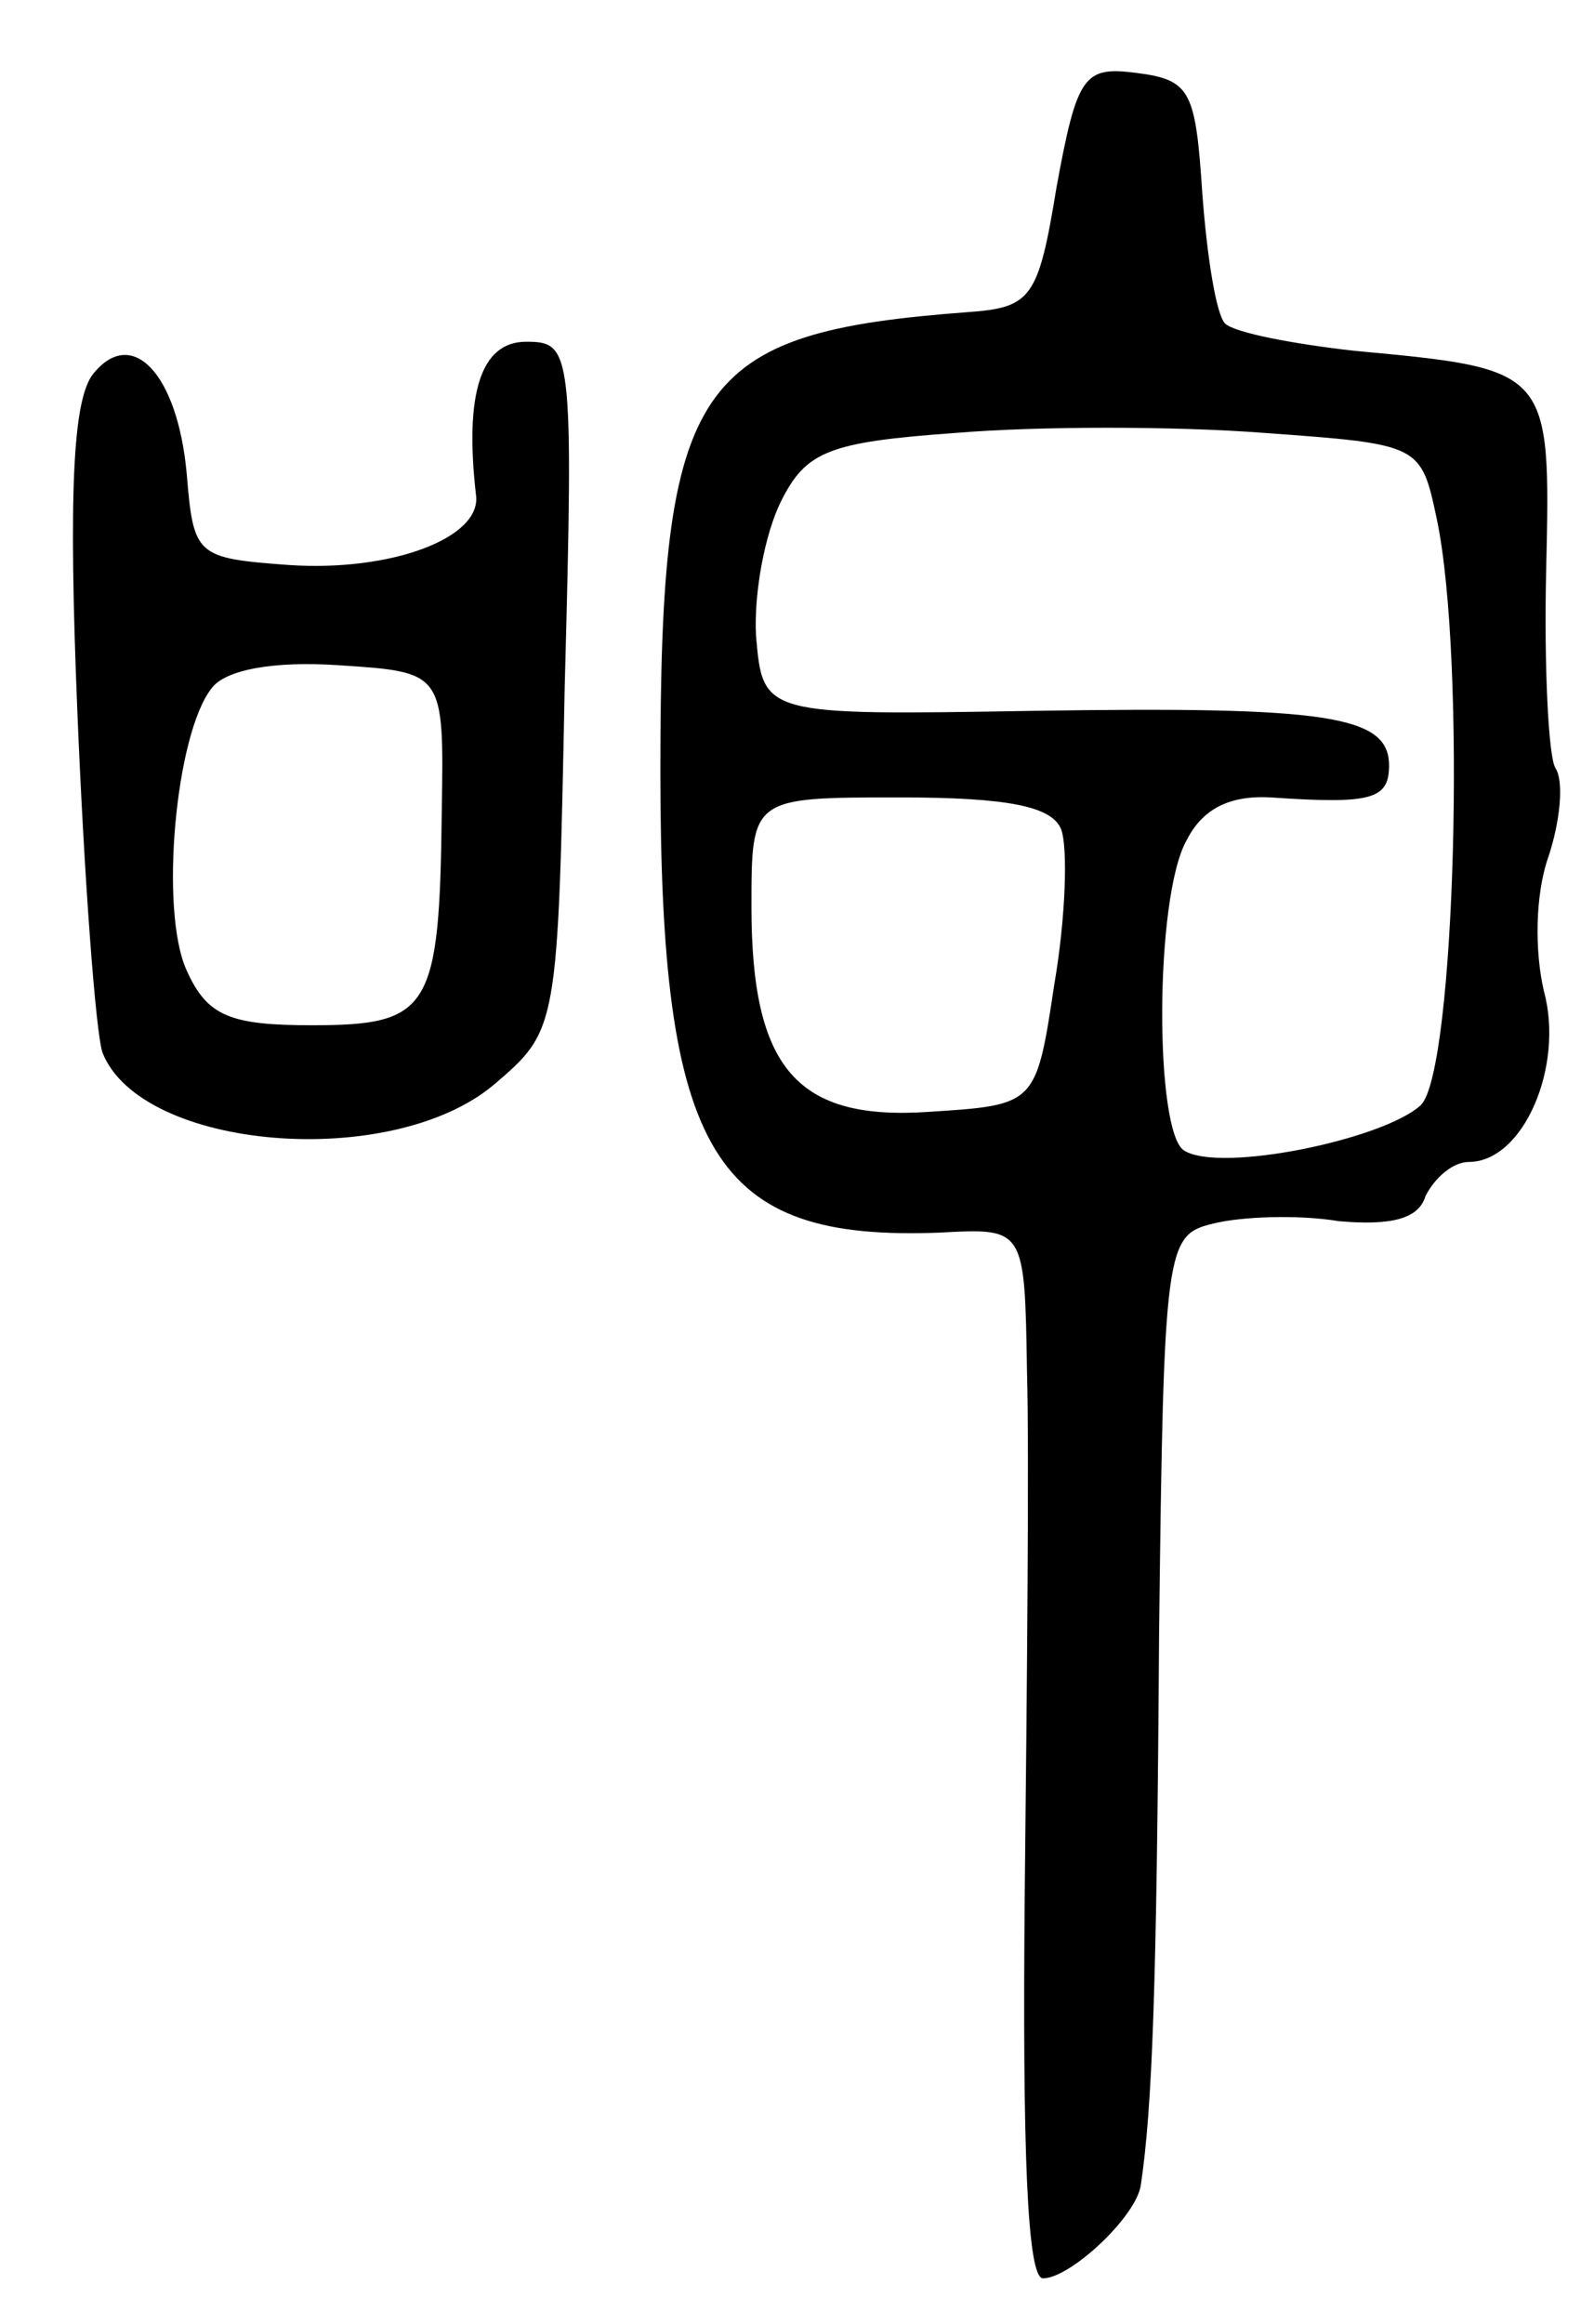 <svg version="1.0" xmlns="http://www.w3.org/2000/svg" width="70" height="102" viewBox="0 0 70 102" ><g transform="translate(0,102) scale(0.1,-0.1)" ><path d="M464 938 c-8 -49 -11 -53 -39 -55 -120 -9 -135 -30 -135 -201 0 -169 23 -207 123 -203 37 2 37 2 38 -61 1 -35 0 -138 -1 -230 -1 -110 1 -168 8 -168 12 0 41 27 43 41 5 34 7 85 8 241 2 172 3 176 24 181 12 3 37 4 55 1 23 -2 35 1 38 11 4 8 12 15 19 15 24 0 42 42 33 75 -4 17 -4 42 2 59 5 15 7 33 3 39 -3 5 -5 45 -4 87 2 88 2 88 -84 96 -27 3 -53 8 -57 12 -4 4 -8 30 -10 57 -3 45 -5 50 -29 53 -23 3 -26 -1 -35 -50z m167 -146 c13 -62 8 -242 -7 -257 -16 -15 -88 -30 -104 -20 -13 8 -13 111 1 136 7 14 19 20 37 19 44 -3 52 -1 52 14 0 22 -27 26 -156 24 -119 -2 -119 -2 -122 33 -1 19 4 45 11 59 11 22 21 26 77 30 36 3 96 3 135 0 69 -5 69 -5 76 -38z m-165 -136 c3 -8 2 -39 -3 -68 -8 -53 -8 -53 -55 -56 -58 -4 -78 19 -78 90 0 48 0 48 65 48 48 0 67 -4 71 -14z"/><path d="M41 856 c-9 -11 -11 -52 -7 -149 3 -73 8 -140 11 -149 17 -43 127 -52 172 -14 28 24 28 24 31 175 4 148 3 151 -17 151 -20 0 -27 -23 -22 -67 3 -19 -37 -34 -82 -31 -41 3 -42 4 -45 40 -4 44 -24 65 -41 44z m153 -192 c-1 -87 -5 -94 -57 -94 -36 0 -46 4 -55 24 -12 26 -5 104 11 124 6 8 27 12 56 10 46 -3 46 -3 45 -64z"/></g></svg> 
